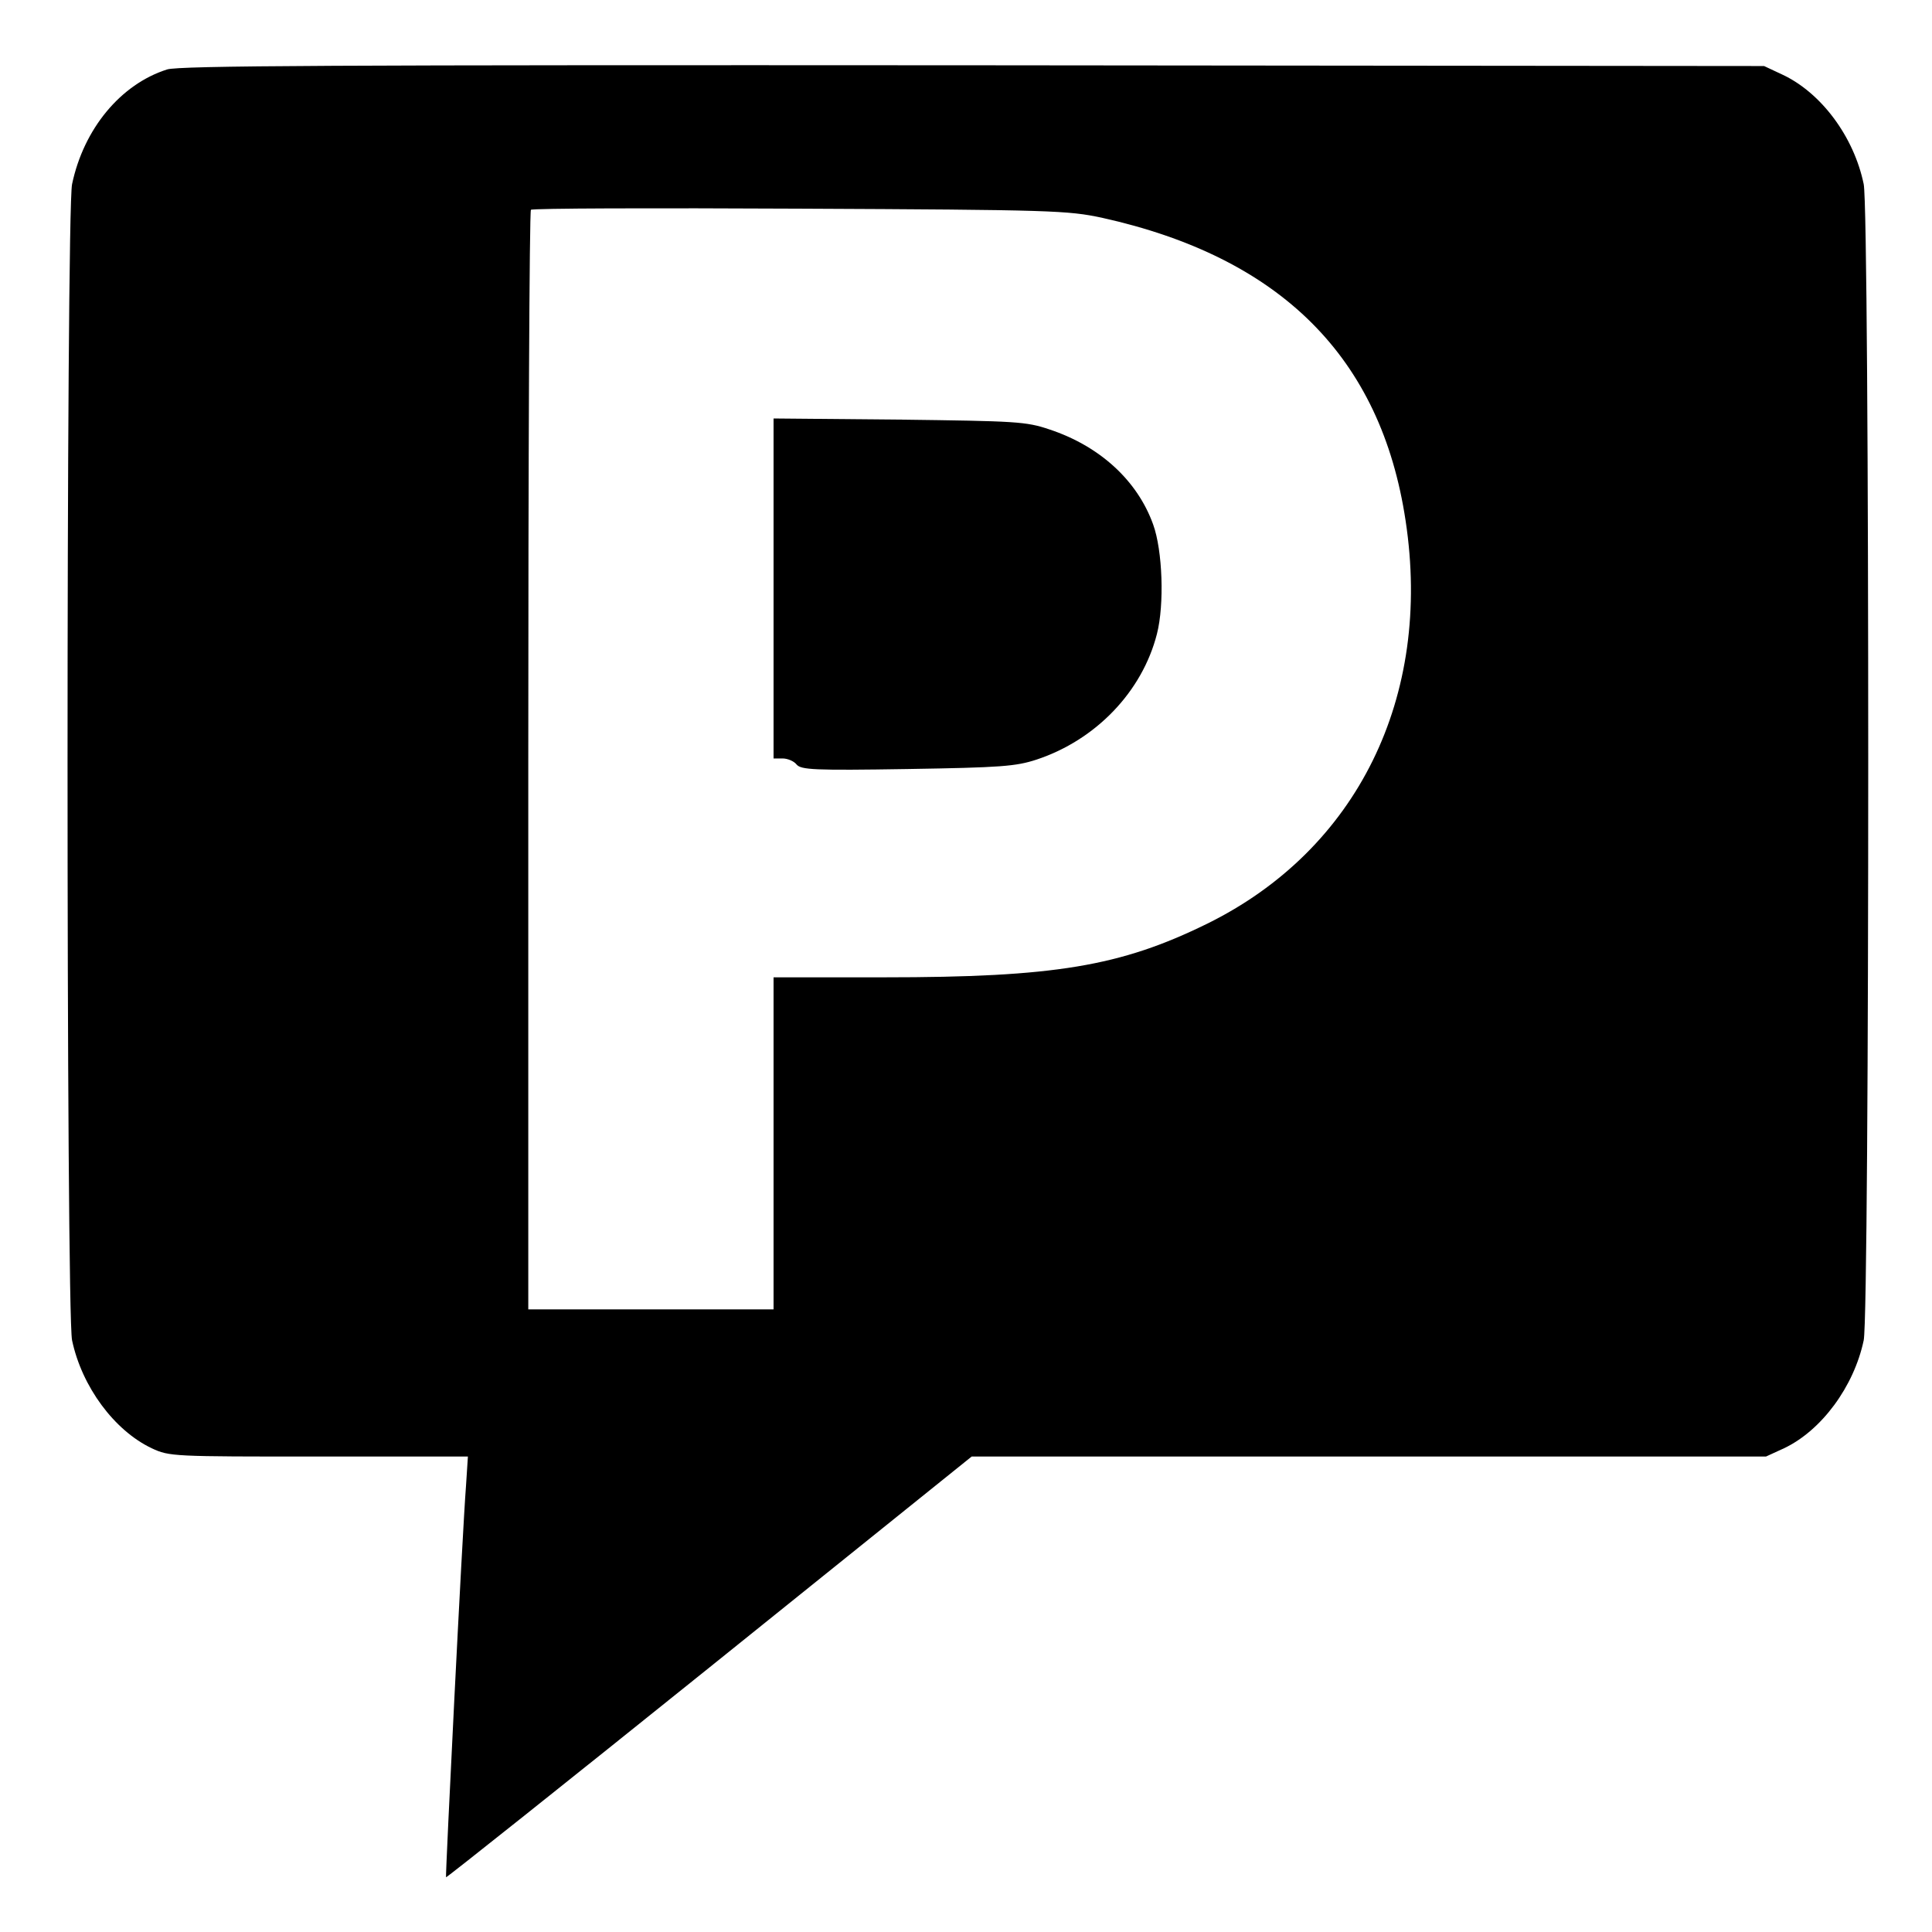 <?xml version="1.0" standalone="no"?>
<!DOCTYPE svg PUBLIC "-//W3C//DTD SVG 20010904//EN"
 "http://www.w3.org/TR/2001/REC-SVG-20010904/DTD/svg10.dtd">
<svg version="1.0" xmlns="http://www.w3.org/2000/svg"
 width="512pt" height="512pt" viewBox="0 0 512 512"
 preserveAspectRatio="xMidYMid meet">
<g transform="translate(0,512) scale(0.1,-0.1)"
fill="#000000" stroke="none">
<path d="M443 4936 c-123 -39 -221 -157 -252 -304 -16 -75 -16 -2989 0 -3064
26 -123 112 -239 211 -286 47 -22 56 -22 443 -22 l395 0 -5 -77 c-10 -128 -55
-1036 -53 -1038 2 -1 316 249 698 556 l695 559 1052 0 1053 0 48 22 c99 47
185 163 211 286 16 74 16 2989 0 3064 -26 126 -113 243 -217 291 l-47 22
-2095 2 c-1704 1 -2103 -1 -2137 -11z m2477 -393 c474 -105 740 -370 805 -803
71 -467 -128 -872 -526 -1068 -230 -113 -405 -142 -856 -142 l-293 0 0 -440 0
-440 -325 0 -325 0 0 1453 c0 800 3 1457 7 1461 4 4 325 5 713 3 671 -3 710
-5 800 -24z"/>
<path d="M2050 3561 l0 -451 24 0 c13 0 30 -7 37 -16 12 -14 45 -16 294 -12
248 4 287 7 342 25 157 52 280 180 319 333 20 78 15 221 -10 290 -42 117 -142
208 -275 252 -62 21 -88 22 -398 26 l-333 3 0 -450z"/>
</g>
</svg>
